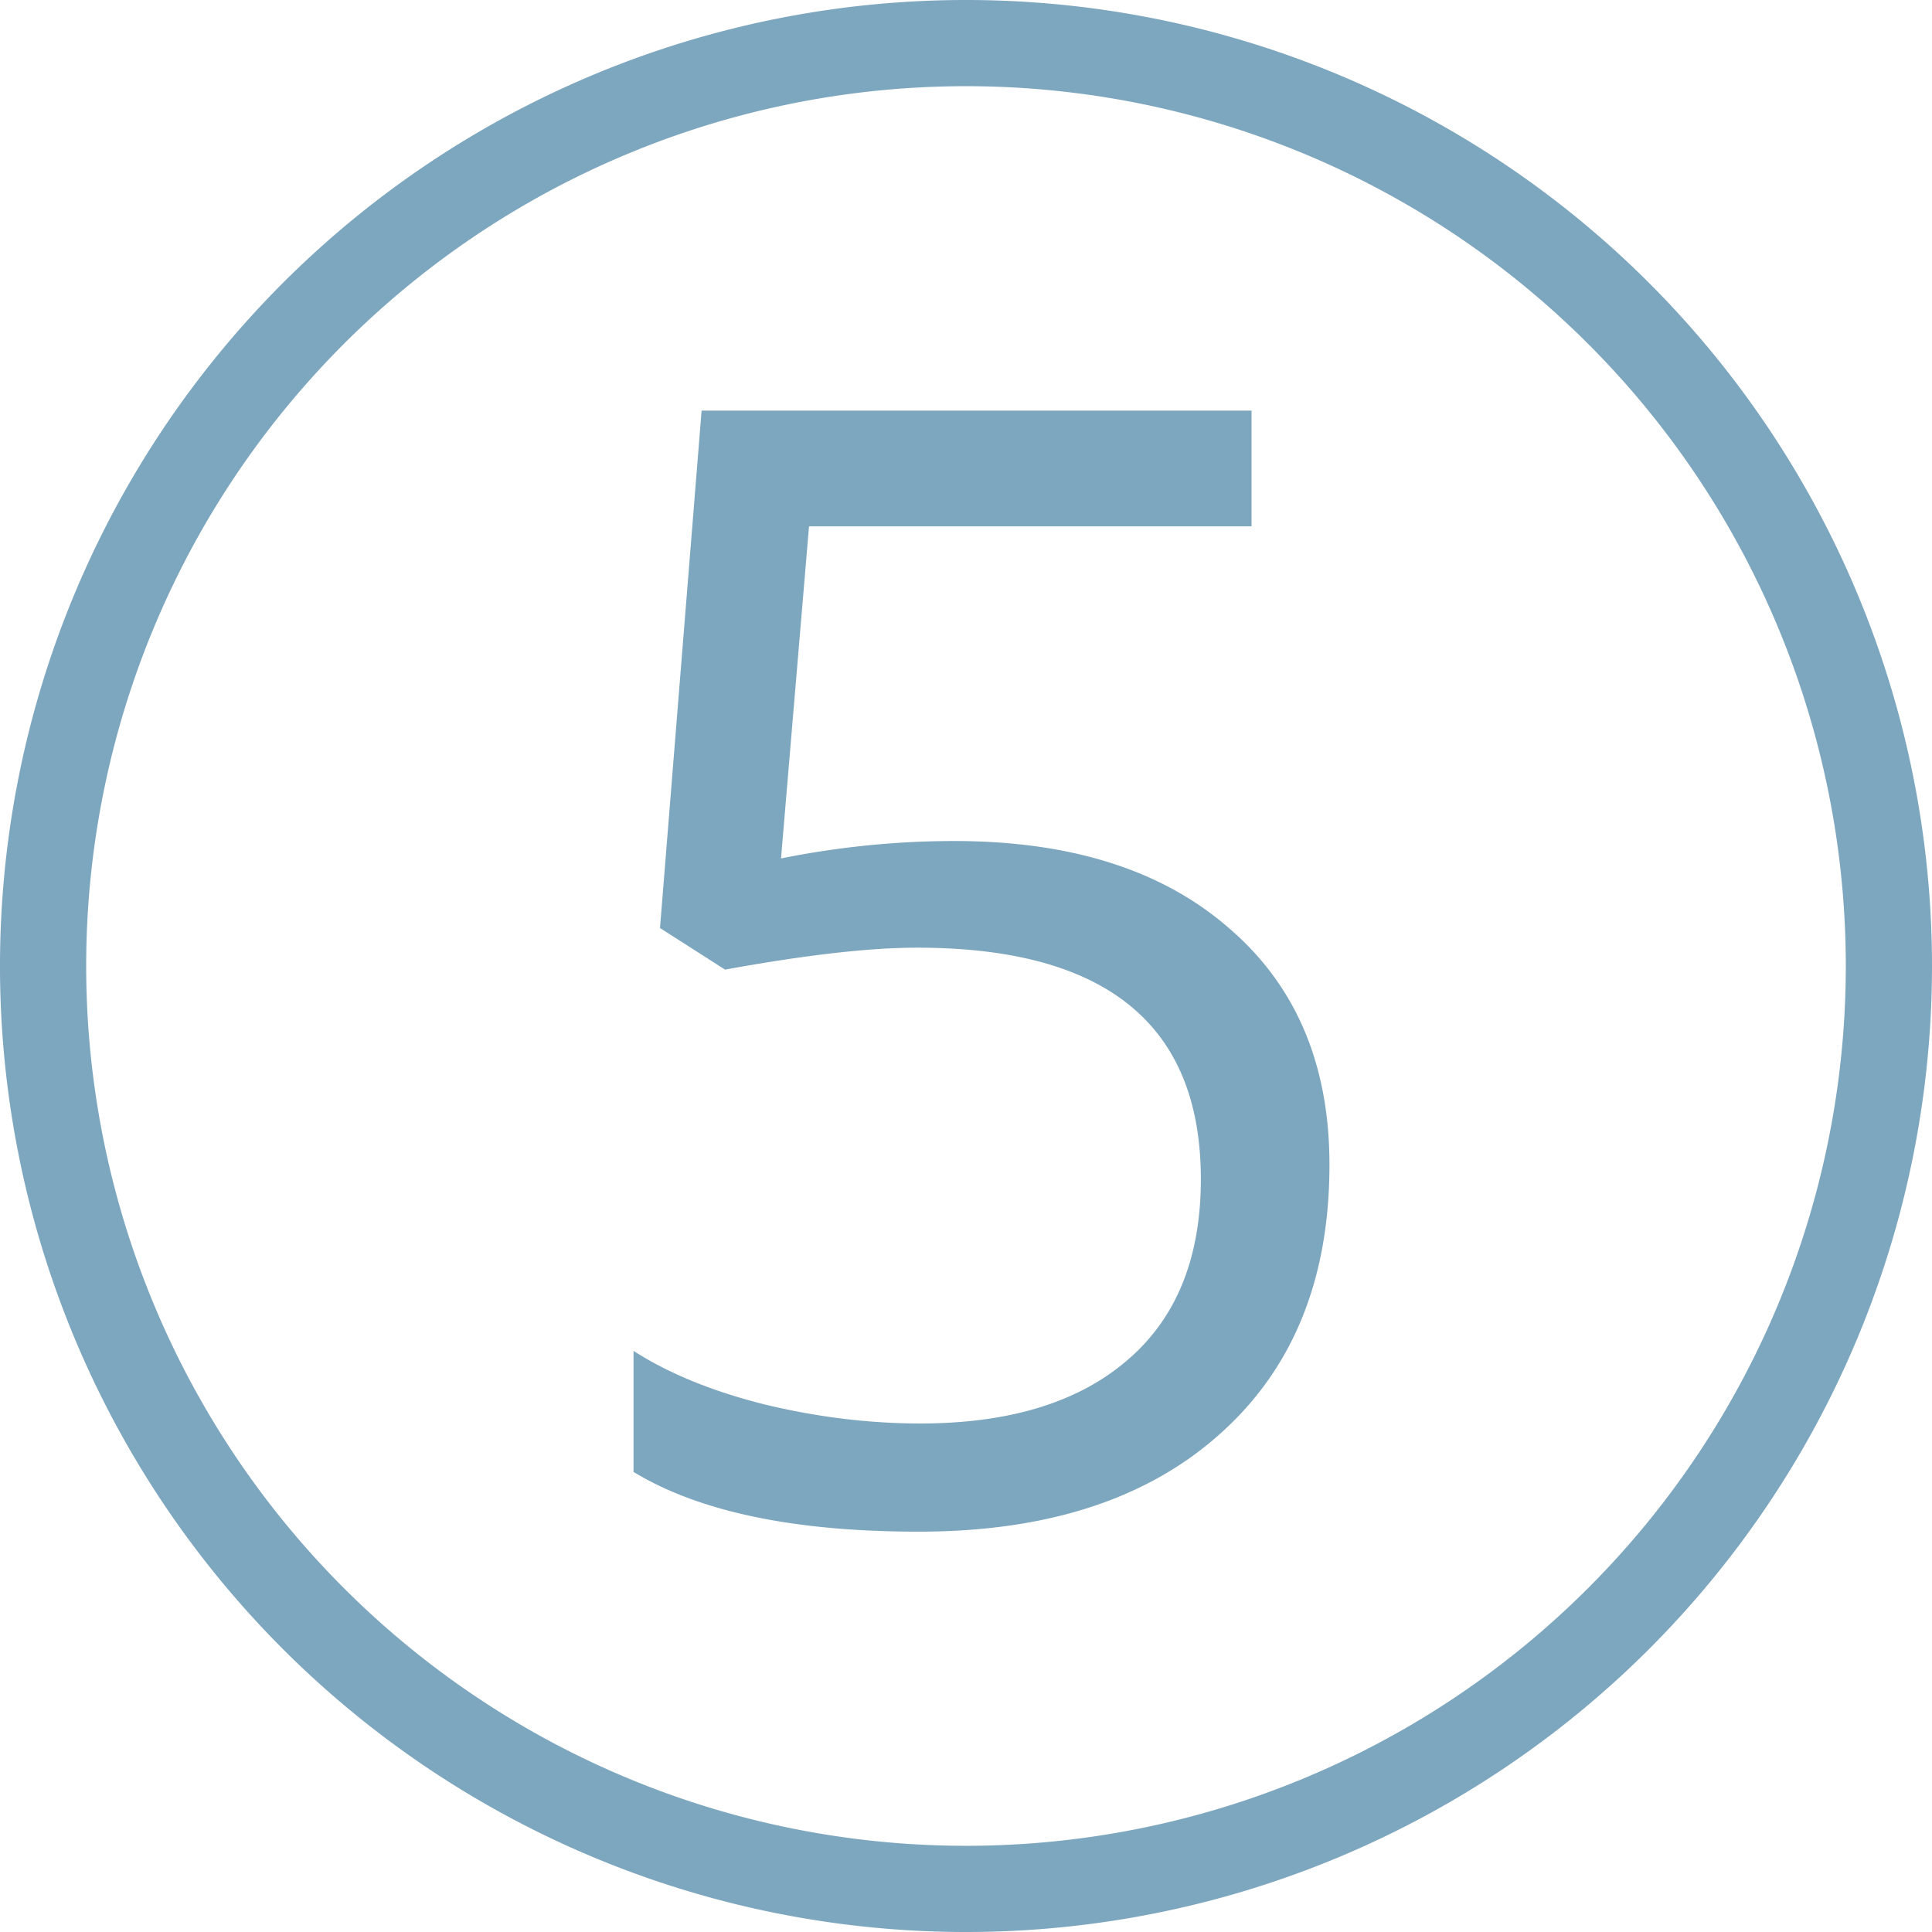 <svg version="1.1" viewBox="0 0 215.56 215.56" xmlns="http://www.w3.org/2000/svg">
  <path d="m106.47 93.836q19.496 0 30.637 9.706 11.225 9.621 11.225 26.417 0 19.159-12.238 30.046-12.154 10.888-33.591 10.888-20.847 0-31.819-6.668v-13.504q5.908 3.798 14.685 5.992 8.777 2.11 17.302 2.11 14.854 0 23.041-7.005 8.271-7.005 8.271-20.256 0-25.826-31.65-25.826-8.018 0-21.437 2.448l-7.258-4.642 4.642-57.729h61.358v12.913h-49.374l-3.123 37.051q9.706-1.941 19.327-1.941zm1.309-93.836a107.78 107.78 0 0 0-107.78 107.78 107.78 107.78 0 0 0 107.78 107.78 107.78 107.78 0 0 0 107.78-107.78 107.78 107.78 0 0 0-107.78-107.78zm-3e-5 9.616a98.164 98.164 0 0 1 98.164 98.163 98.164 98.164 0 0 1-98.164 98.164 98.164 98.164 0 0 1-98.163-98.164 98.164 98.164 0 0 1 98.163-98.163z" fill="#7da6bf" stroke-width="4.321"/>
</svg>
